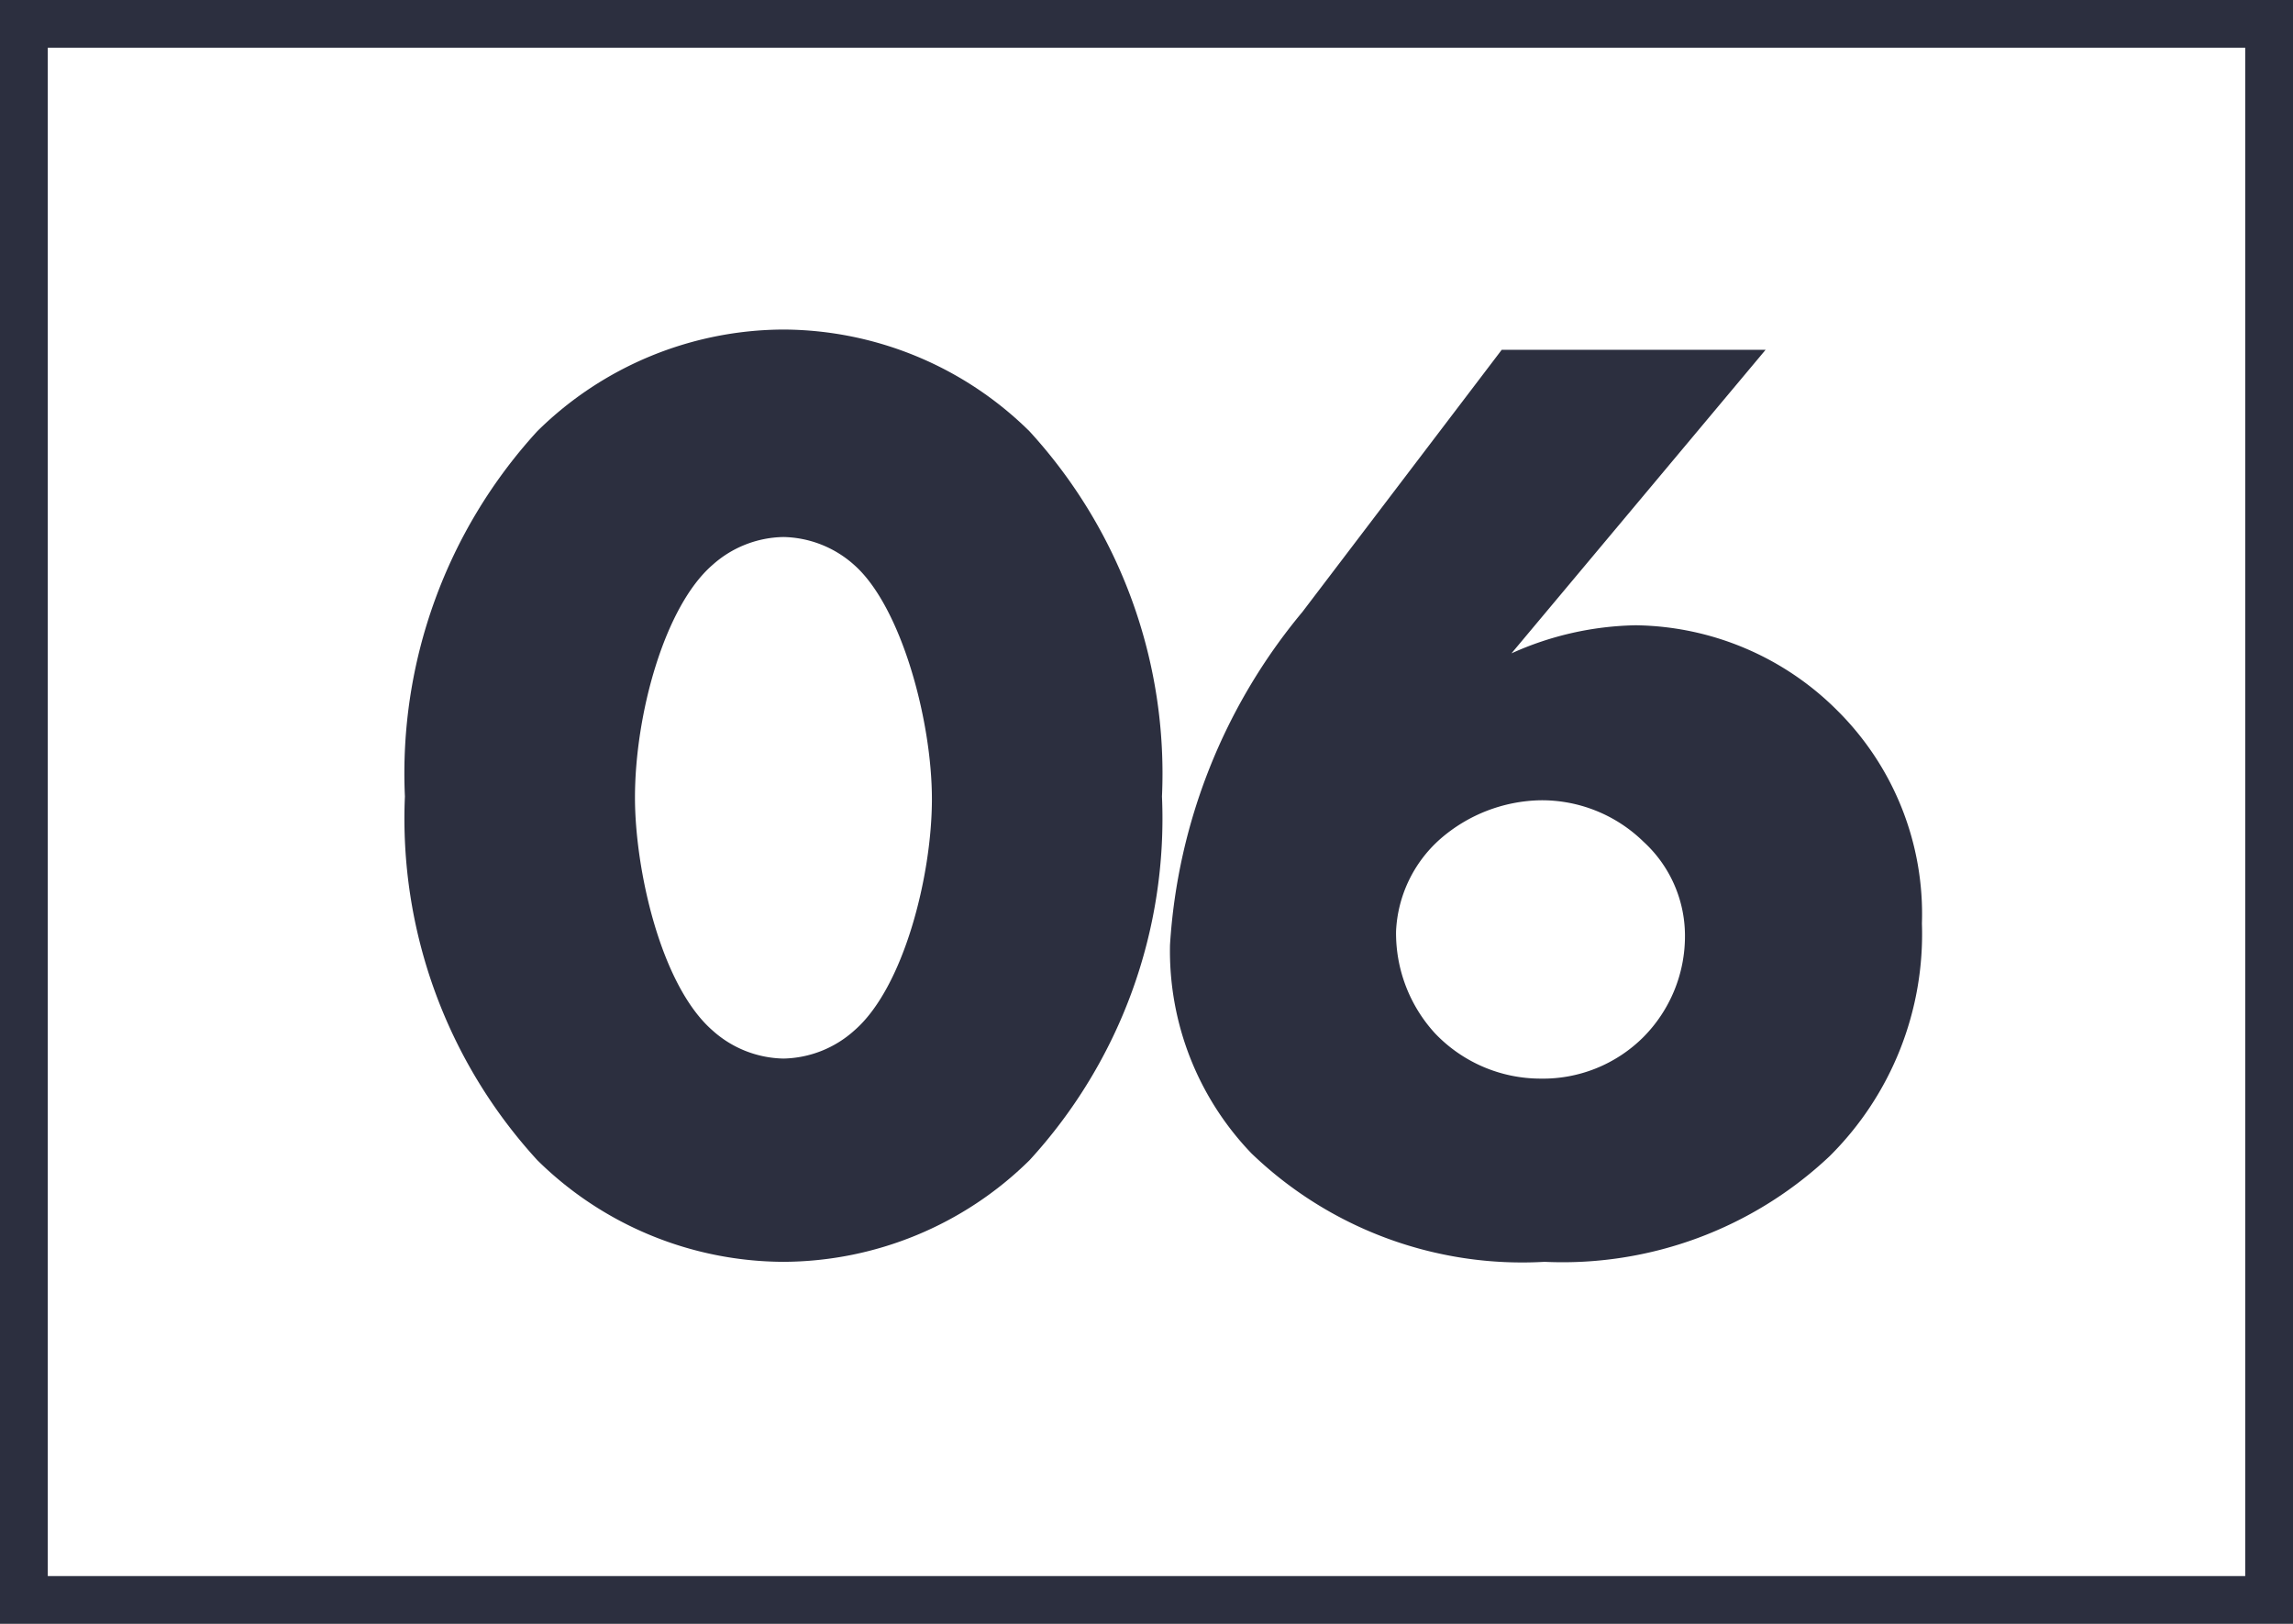 <svg xmlns="http://www.w3.org/2000/svg" width="48" height="34" viewBox="0 0 48 34">
  <g id="グループ_86343" data-name="グループ 86343" transform="translate(-532.068 -3729)">
    <g id="長方形_20396" data-name="長方形 20396" transform="translate(532.068 3729)" fill="none" stroke="#2c2f3f" stroke-width="1">
      <rect width="48" height="34" stroke="none"/>
      <rect x="0.5" y="0.5" width="47" height="33" fill="none"/>
    </g>
    <path id="パス_147353" data-name="パス 147353" d="M8.4-14.756a2.279,2.279,0,0,1,1.484.588c.98.868,1.624,3.248,1.624,4.9,0,1.6-.588,3.948-1.624,4.844A2.279,2.279,0,0,1,8.4-3.836a2.279,2.279,0,0,1-1.484-.588C5.824-5.376,5.292-7.812,5.292-9.3c0-1.736.616-4,1.624-4.872A2.279,2.279,0,0,1,8.4-14.756Zm7.924,5.432a10.61,10.61,0,0,0-2.772-7.644A7.368,7.368,0,0,0,8.4-19.1a7.368,7.368,0,0,0-5.152,2.128A10.61,10.61,0,0,0,.476-9.324,10.586,10.586,0,0,0,3.248-1.708,7.368,7.368,0,0,0,8.4.42a7.368,7.368,0,0,0,5.152-2.128A10.586,10.586,0,0,0,16.324-9.324Zm7.112-9.352-4.172,5.488a12.055,12.055,0,0,0-2.772,6.972A6.115,6.115,0,0,0,18.2-1.848,8.169,8.169,0,0,0,24.332.42,8.145,8.145,0,0,0,30.3-1.792a6.55,6.55,0,0,0,1.932-4.872,6,6,0,0,0-1.764-4.452,6.068,6.068,0,0,0-4.228-1.792,6.577,6.577,0,0,0-2.6.588l5.32-6.356Zm.812,15.26a3.052,3.052,0,0,1-2.212-.952A3.106,3.106,0,0,1,21.224-6.5a2.743,2.743,0,0,1,.924-1.932,3.284,3.284,0,0,1,2.1-.812,3.044,3.044,0,0,1,2.156.868,2.669,2.669,0,0,1,.868,1.96A3,3,0,0,1,26.4-4.284,2.974,2.974,0,0,1,24.248-3.416Z" transform="translate(540.068 3755)" fill="#2c2f3f"/>
  </g>
</svg>
